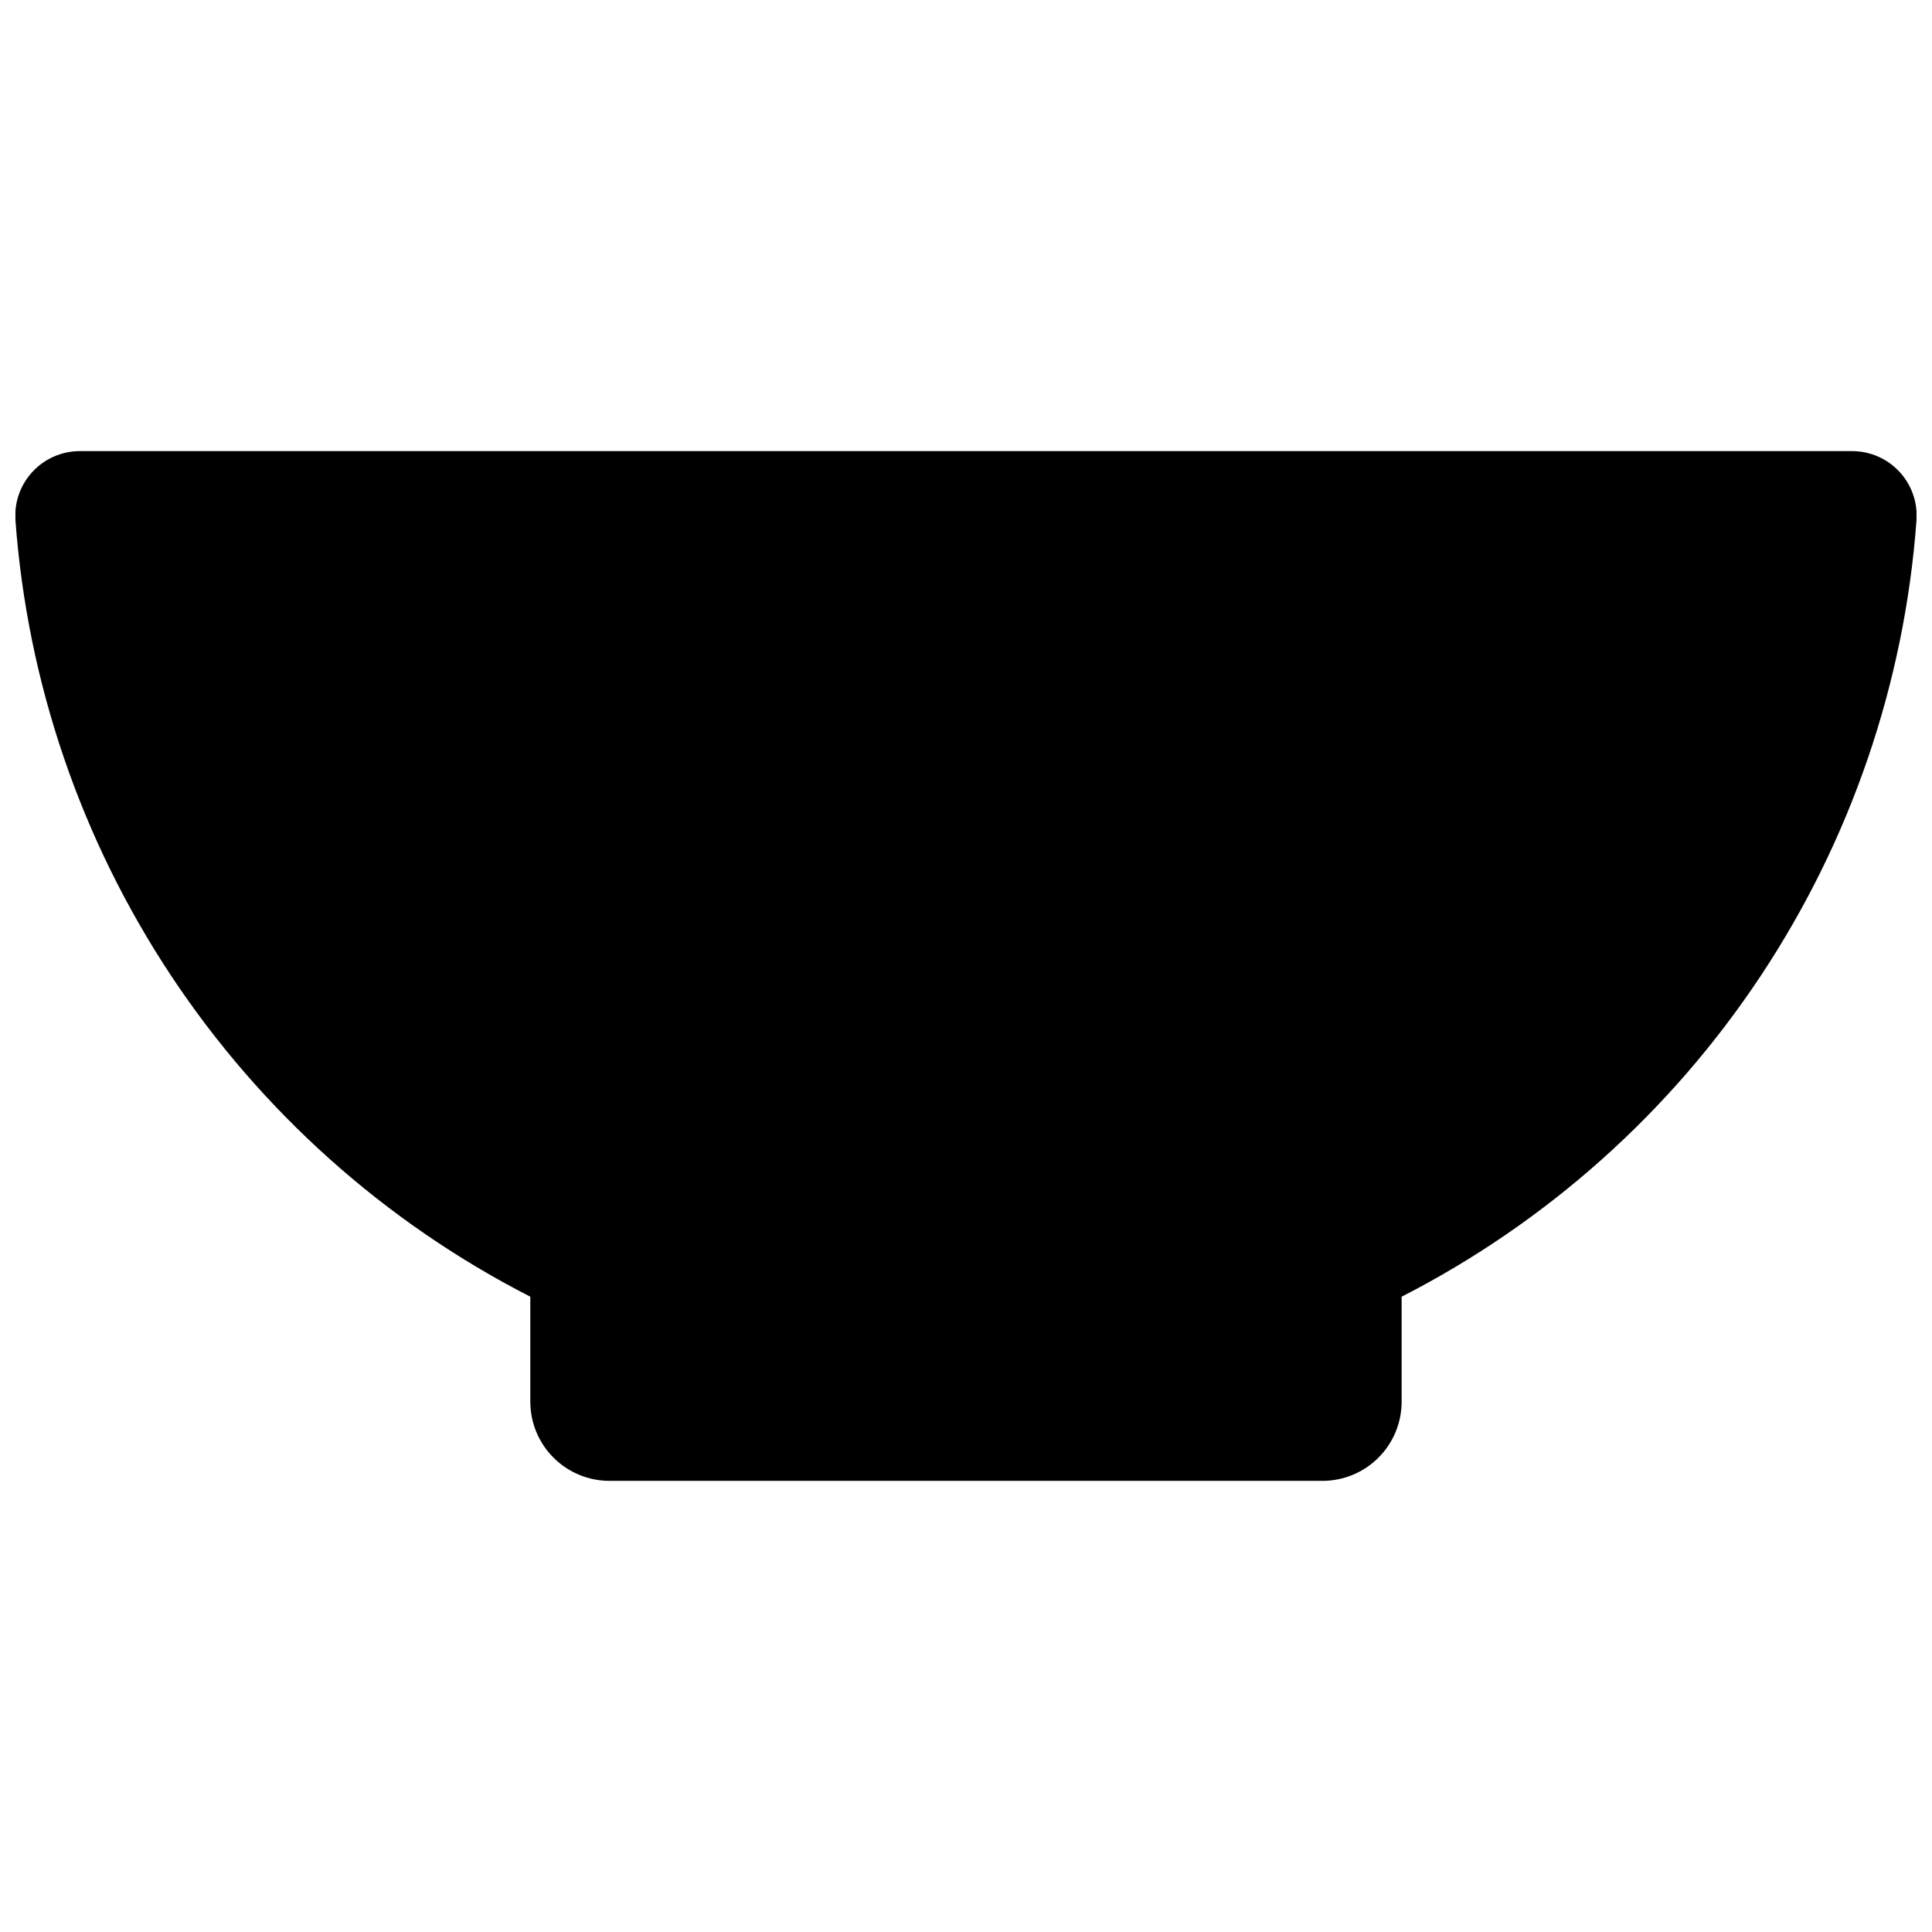 <?xml version="1.0" encoding="UTF-8"?>
<!-- Uploaded to: SVG Repo, www.svgrepo.com, Generator: SVG Repo Mixer Tools -->
<svg width="800px" height="800px" version="1.1" viewBox="144 144 512 512" xmlns="http://www.w3.org/2000/svg">
 <defs>
  <clipPath id="a">
   <path d="m148.09 263h503.81v274h-503.81z"/>
  </clipPath>
 </defs>
 <g clip-path="url(#a)">
  <path d="m515.45 487.64v27.812c0 5.57-2.211 10.91-6.148 14.844-3.934 3.938-9.273 6.148-14.844 6.148h-188.93c-5.57 0-10.906-2.211-14.844-6.148-3.938-3.934-6.148-9.273-6.148-14.844v-27.812c-38.5-19.707-71.277-48.996-95.176-85.047-23.898-36.051-38.113-77.645-41.273-120.78-0.32-4.734 1.34-9.387 4.582-12.852 3.246-3.461 7.781-5.422 12.527-5.41h469.59c4.746-0.012 9.281 1.949 12.527 5.41 3.242 3.465 4.902 8.117 4.582 12.852-3.16 43.137-17.375 84.73-41.27 120.78-23.898 36.051-56.676 65.34-95.18 85.047z"/>
 </g>
</svg>